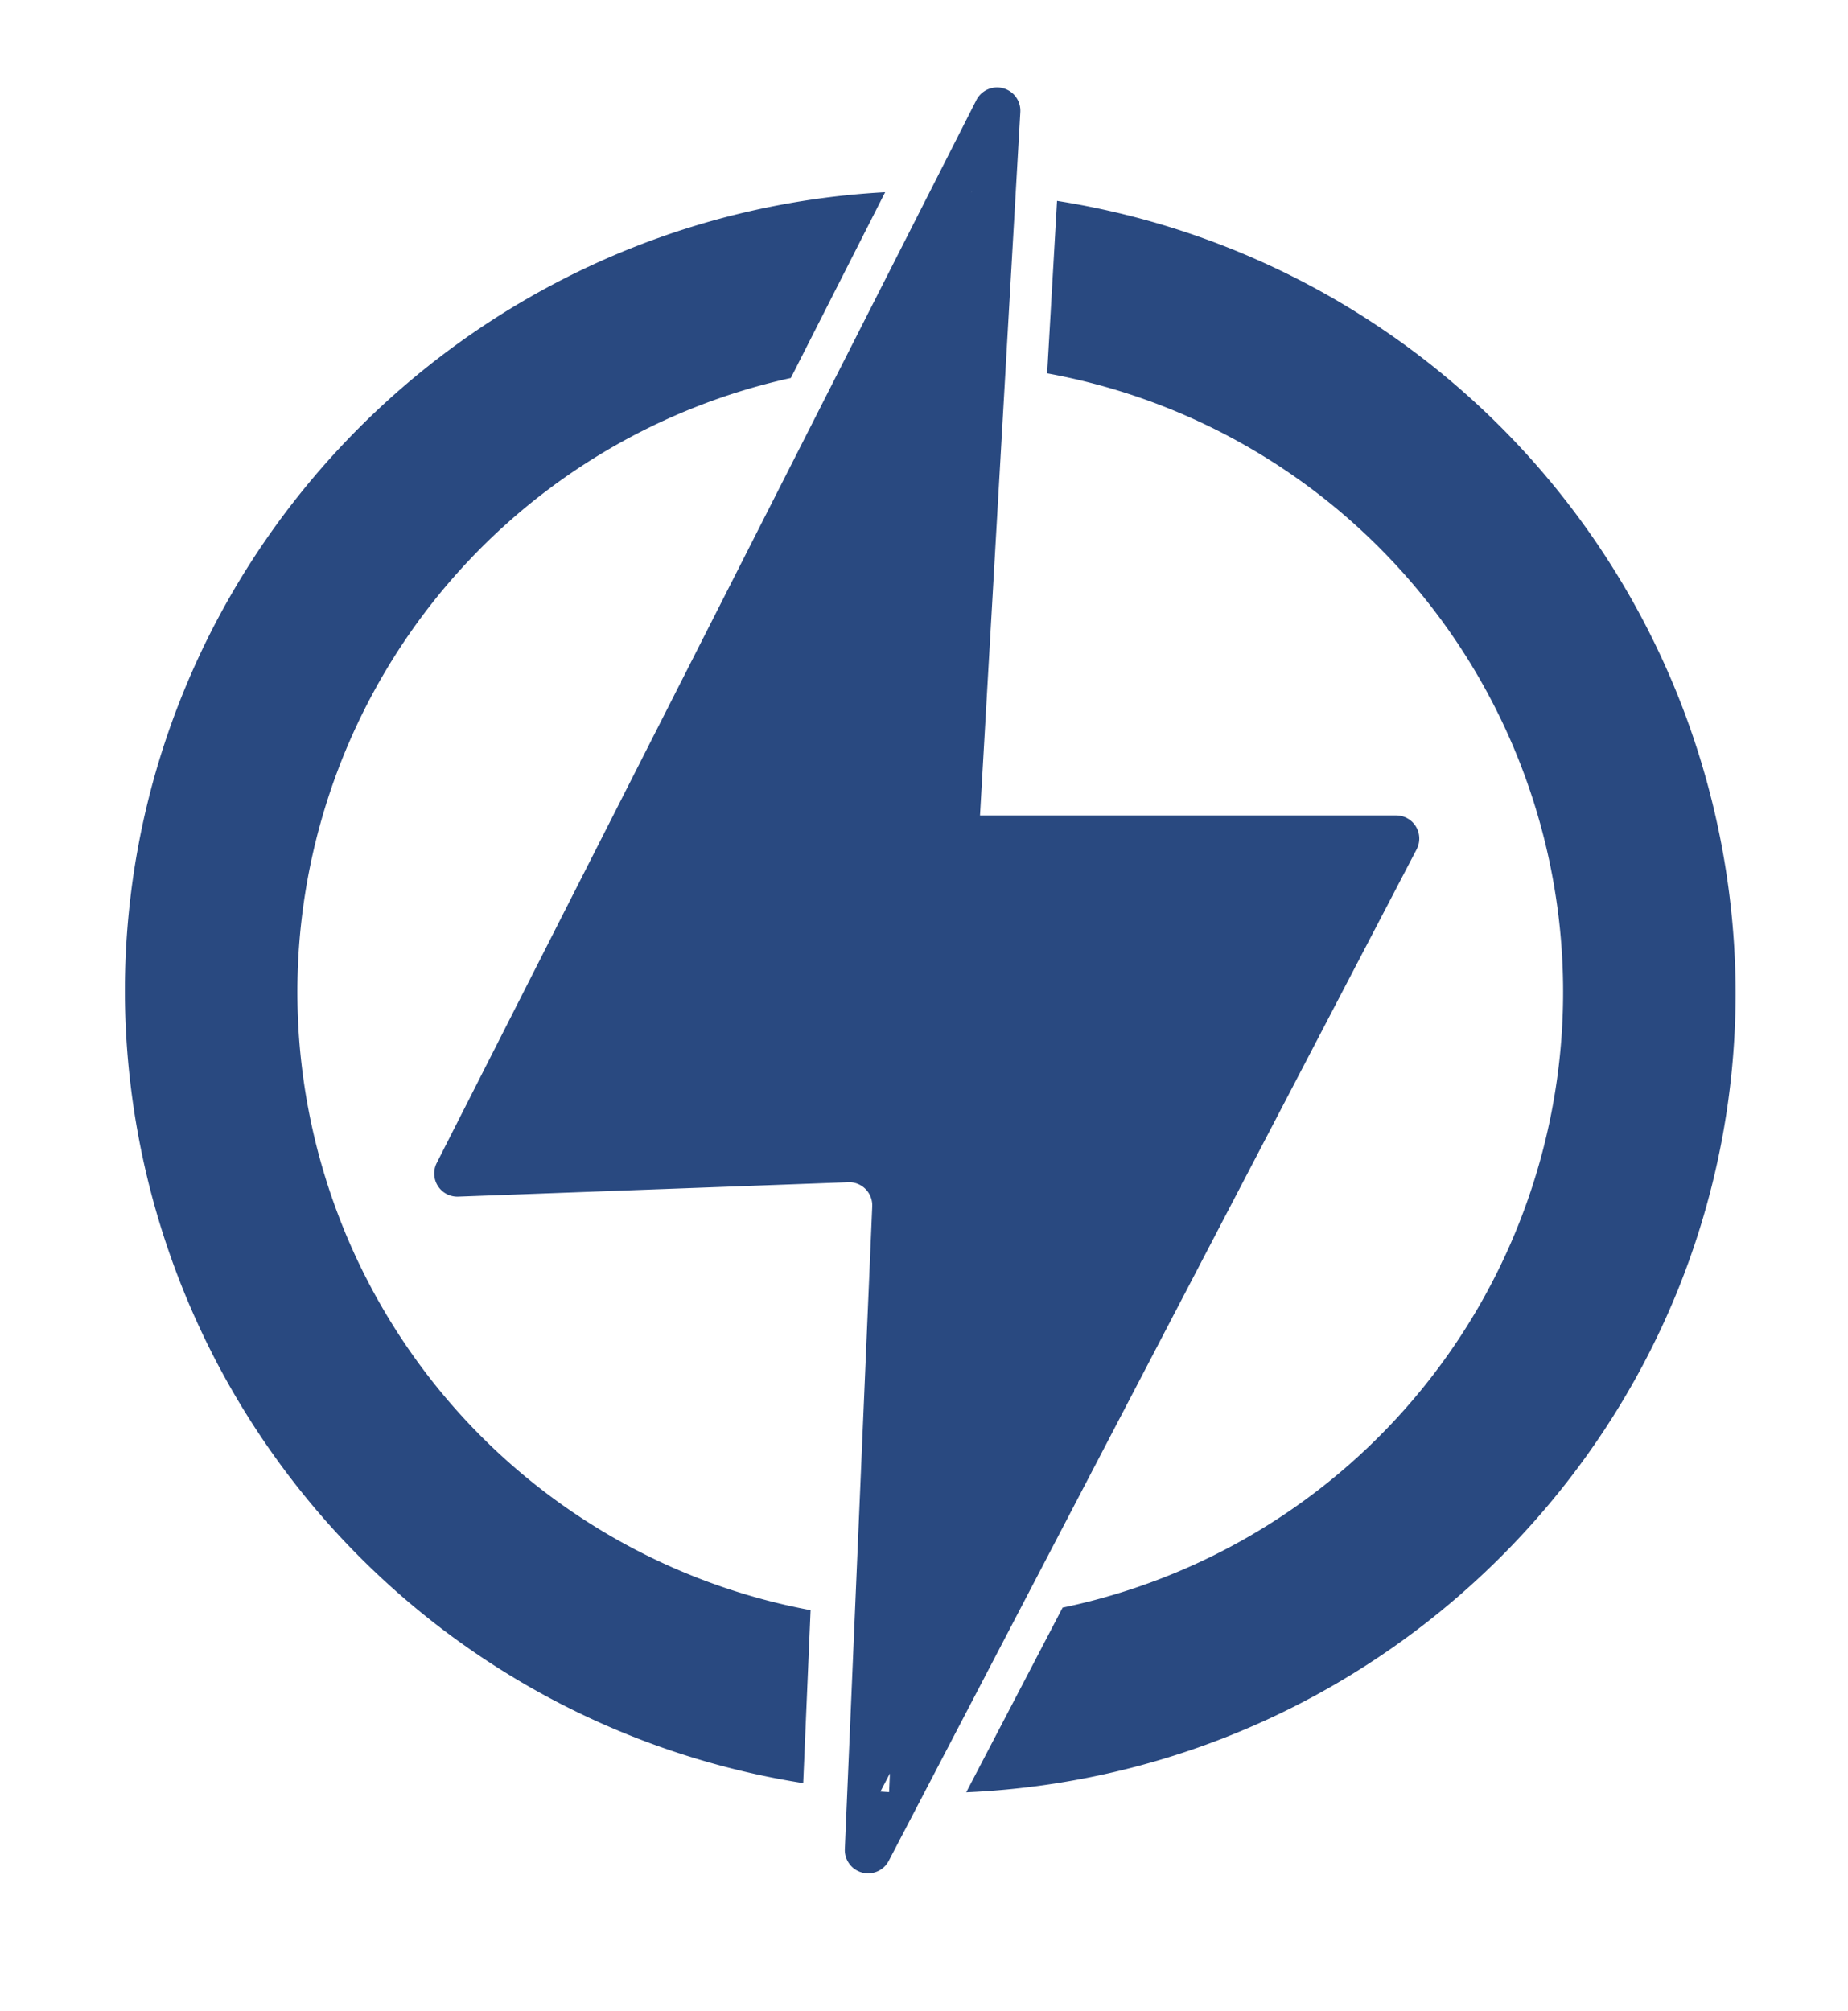 <svg xmlns="http://www.w3.org/2000/svg" width="148" height="161" viewBox="0 0 148 161">

<defs>
    <style>
      .cls-1 {
        fill: #294980;
        fill-rule: evenodd;
      }
    </style>
  </defs>
  <path id="Energia" class="cls-1" d="M36.706,95.816a1.855,1.855,0,0,1-1.733-2.688L78.2,8a1.865,1.865,0,0,1,3.515.961l-3.231,56.33H111.8A1.854,1.854,0,0,1,113.456,68L71.177,149a1.865,1.865,0,0,1-3.517-.933l2.195-51.476a1.858,1.858,0,0,0-1.8-1.931Zm47.949-79.73L83.863,29.894A50.353,50.353,0,0,1,85.1,128.725l-7.719,14.787C111.616,142.006,139,113.842,139,79.434A64.355,64.355,0,0,0,84.655,16.085Zm-6.867-.715,0,0.035,0.018-.035H77.788ZM70.511,143.453c0.231,0.014.461,0.032,0.693,0.043L71.268,142ZM64.917,128.93a50.35,50.35,0,0,1-1.582-98.664L70.889,15.39C37,17.26,10,45.269,10,79.434a64.353,64.353,0,0,0,54.326,63.343Z"/>
</svg>
